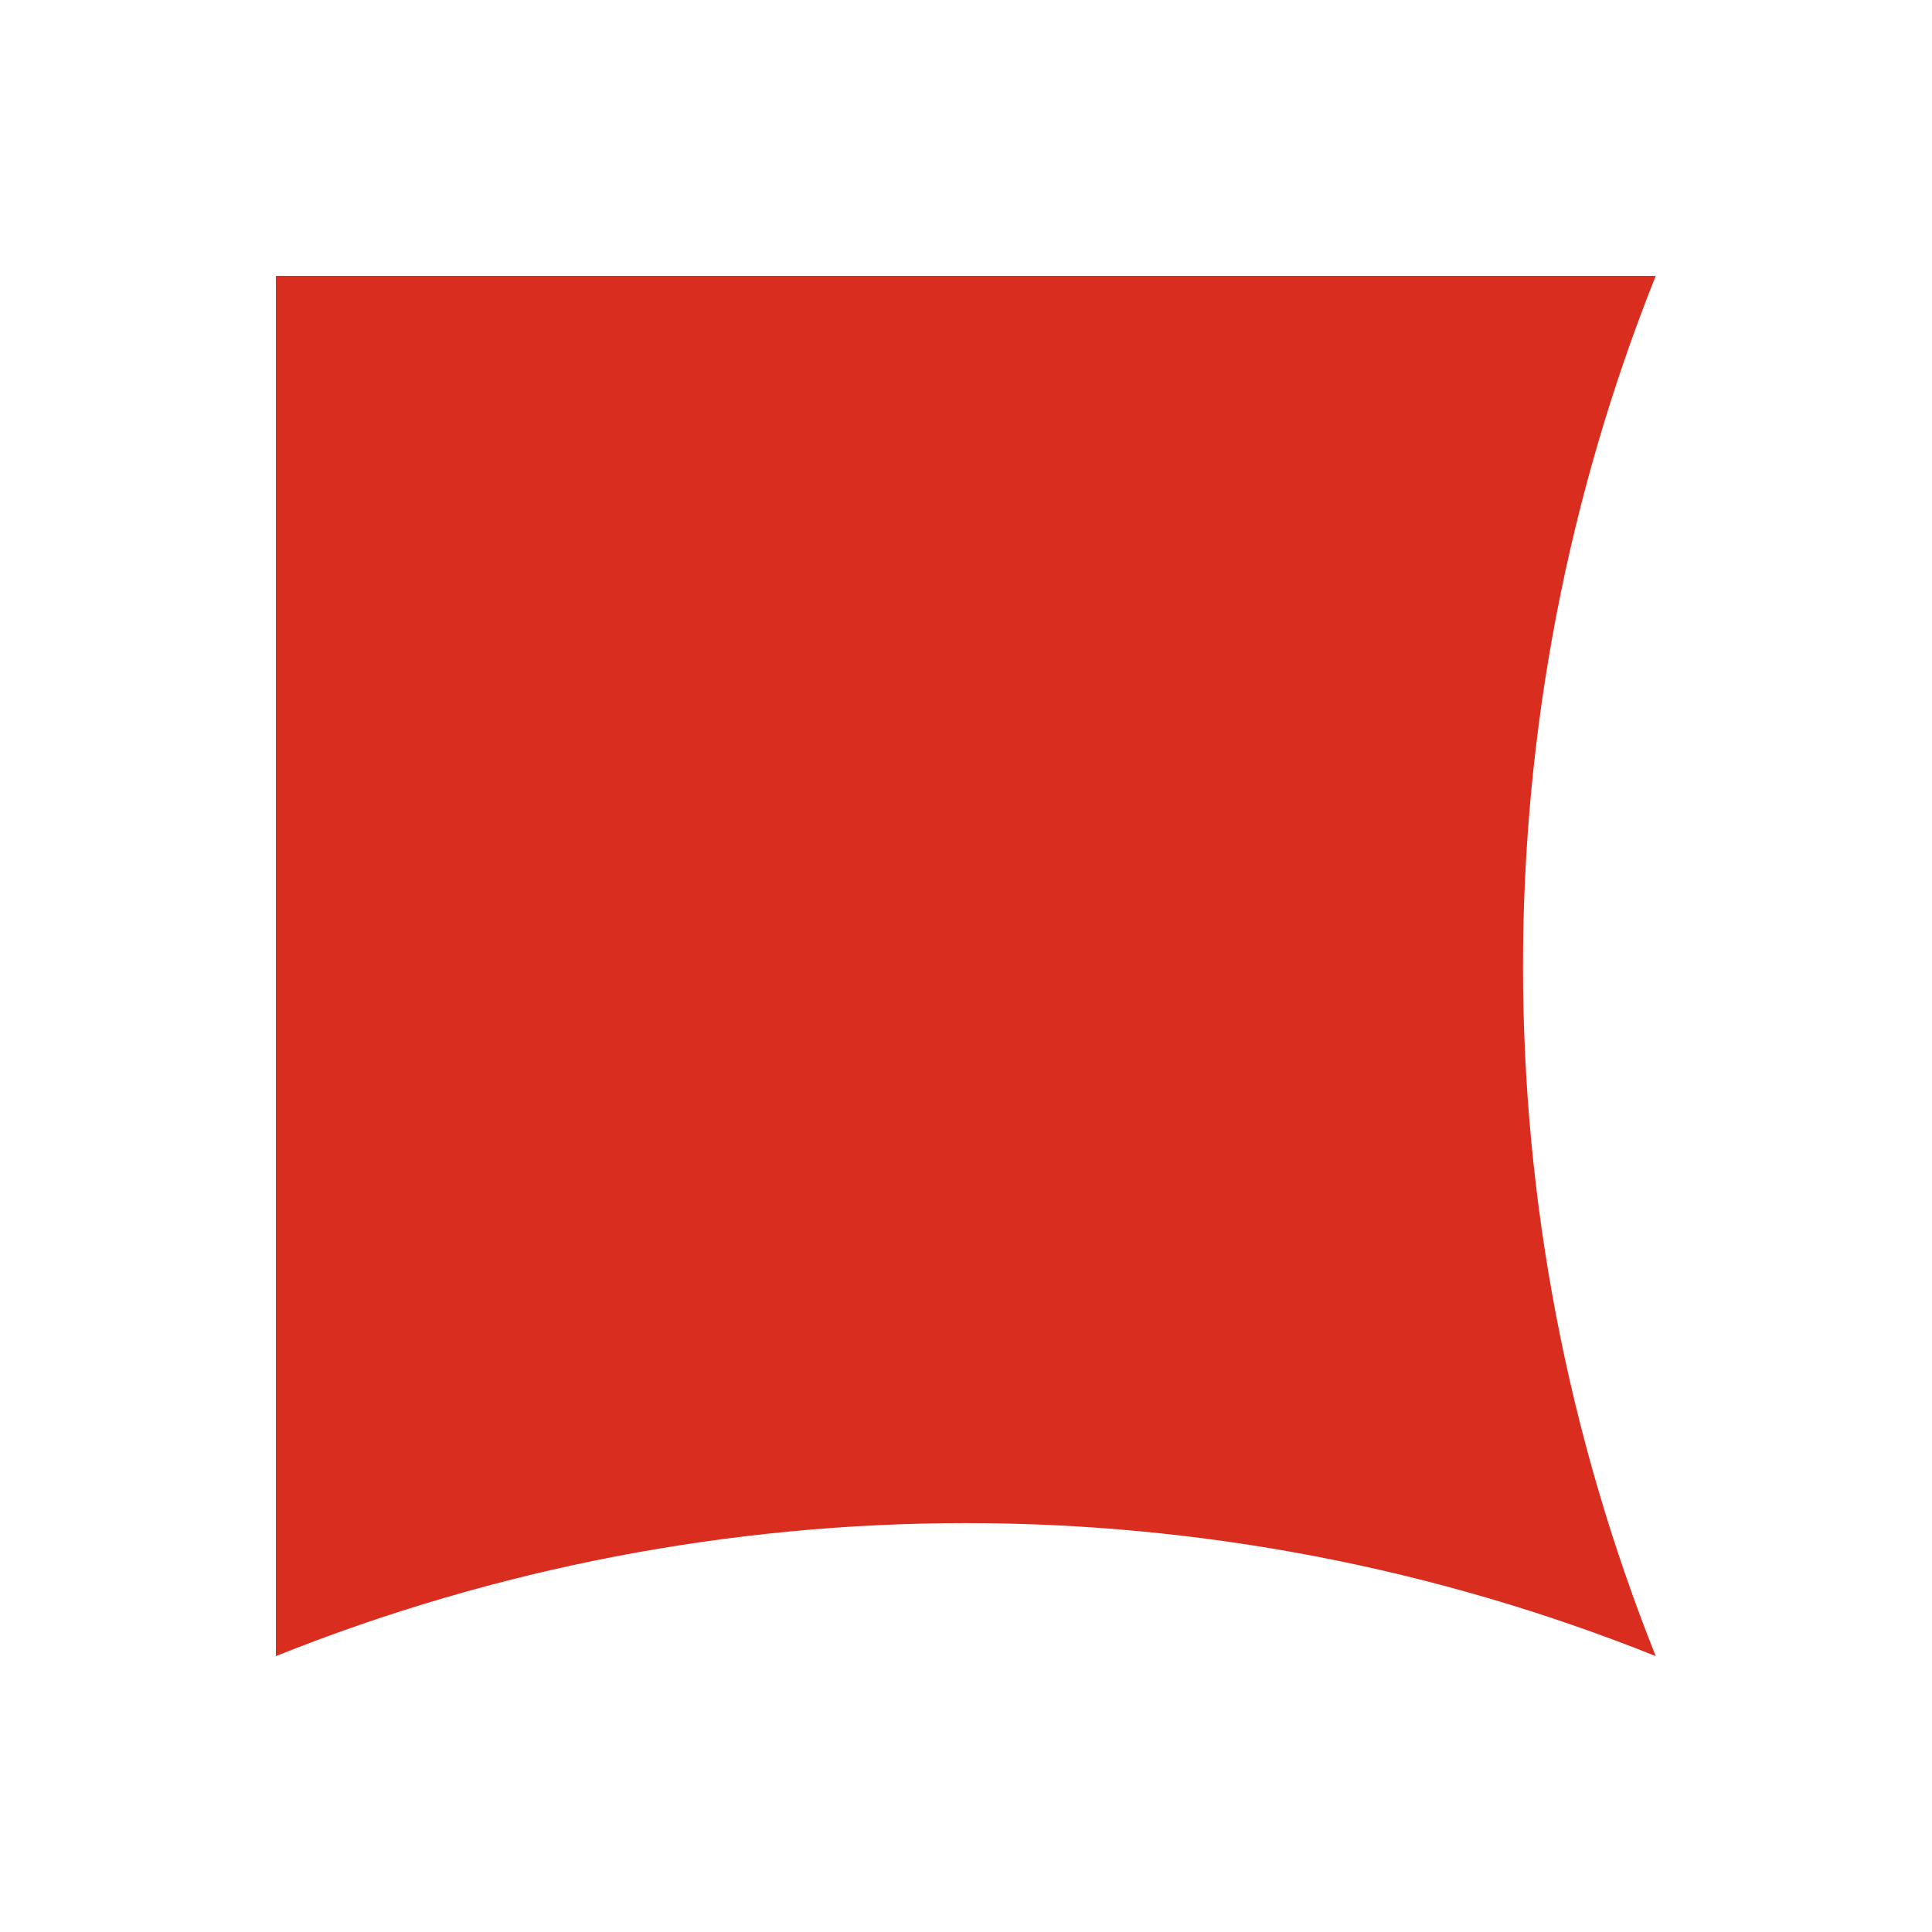 <svg width="5" height="5" viewBox="0 0 5 5" fill="none" xmlns="http://www.w3.org/2000/svg">
<path d="M0.714 0.714V4.286C1.86 3.827 3.139 3.827 4.285 4.286C3.827 3.139 3.827 1.861 4.285 0.714H0.714Z" fill="#D92D20"/>
</svg>
